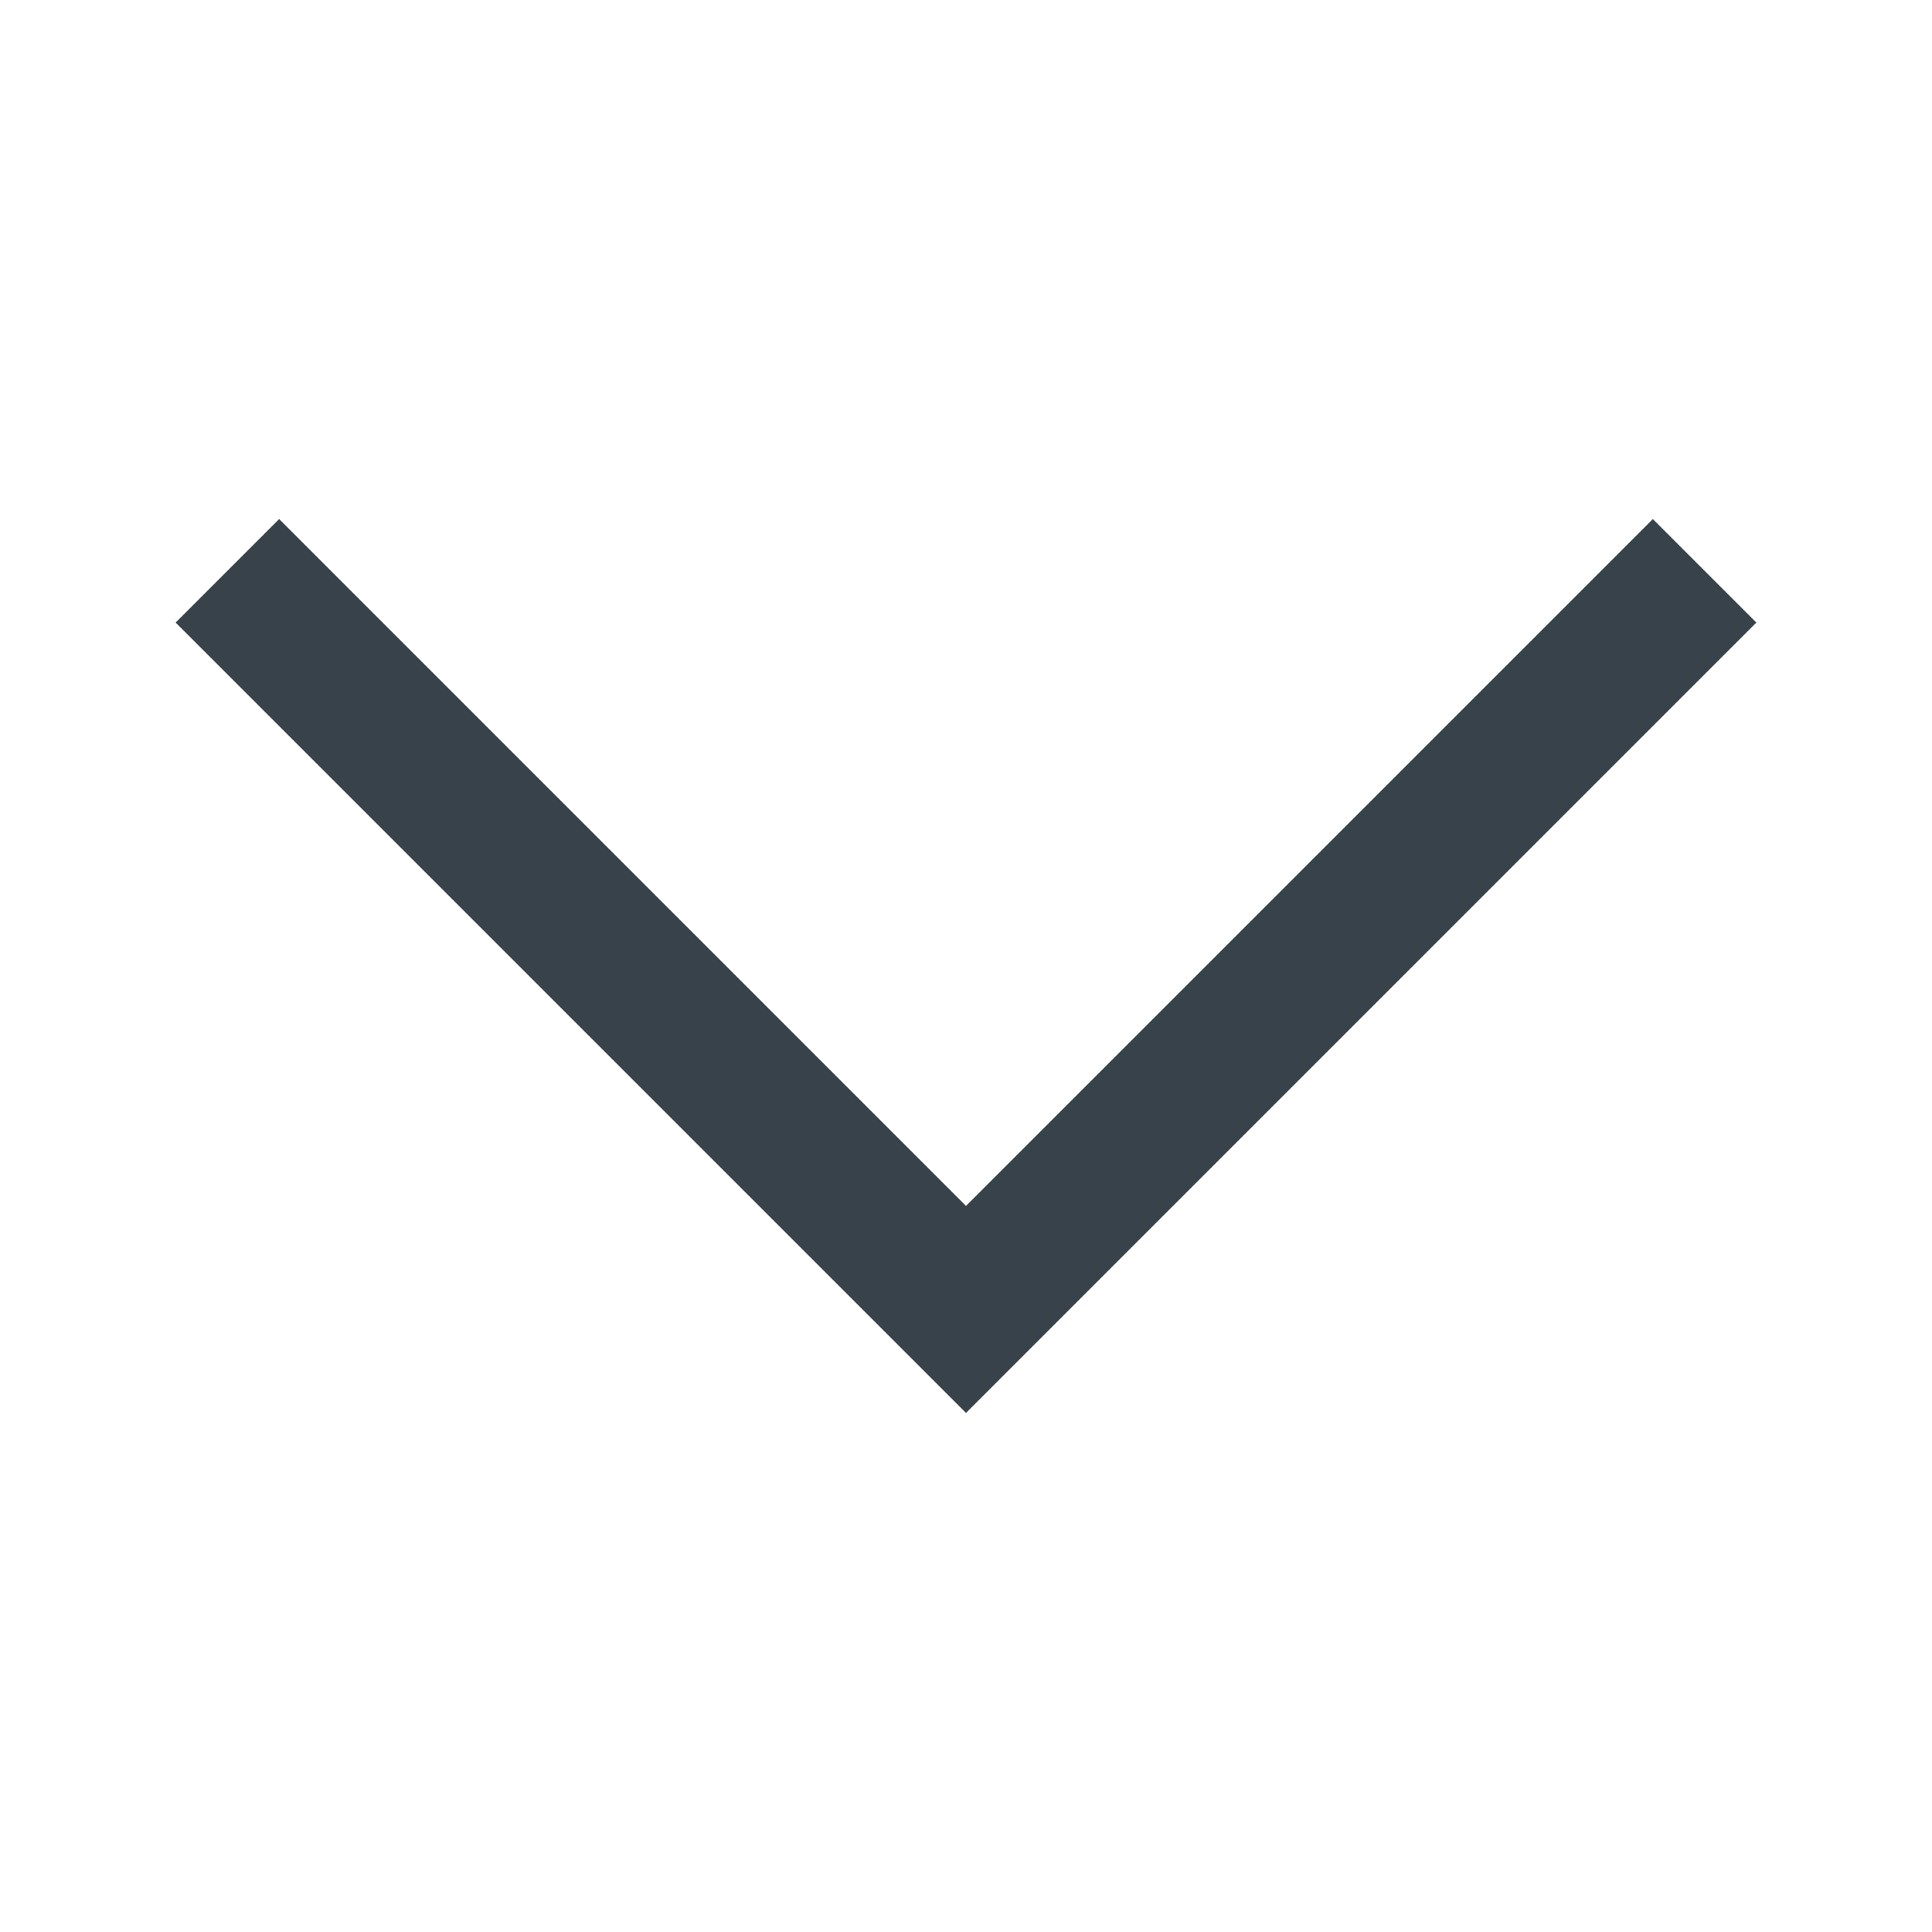 <svg width="33" height="33" viewBox="0 0 33 33" fill="none" xmlns="http://www.w3.org/2000/svg">
<path fill-rule="evenodd" clip-rule="evenodd" d="M3 10.634L4.768 8.866L16.5 20.598L28.232 8.866L30 10.634L18.268 22.366L18.268 22.366L16.5 24.134L16.5 24.134L16.5 24.134L14.732 22.366L14.732 22.366L3 10.634Z" fill="#38424A"/>
</svg>
